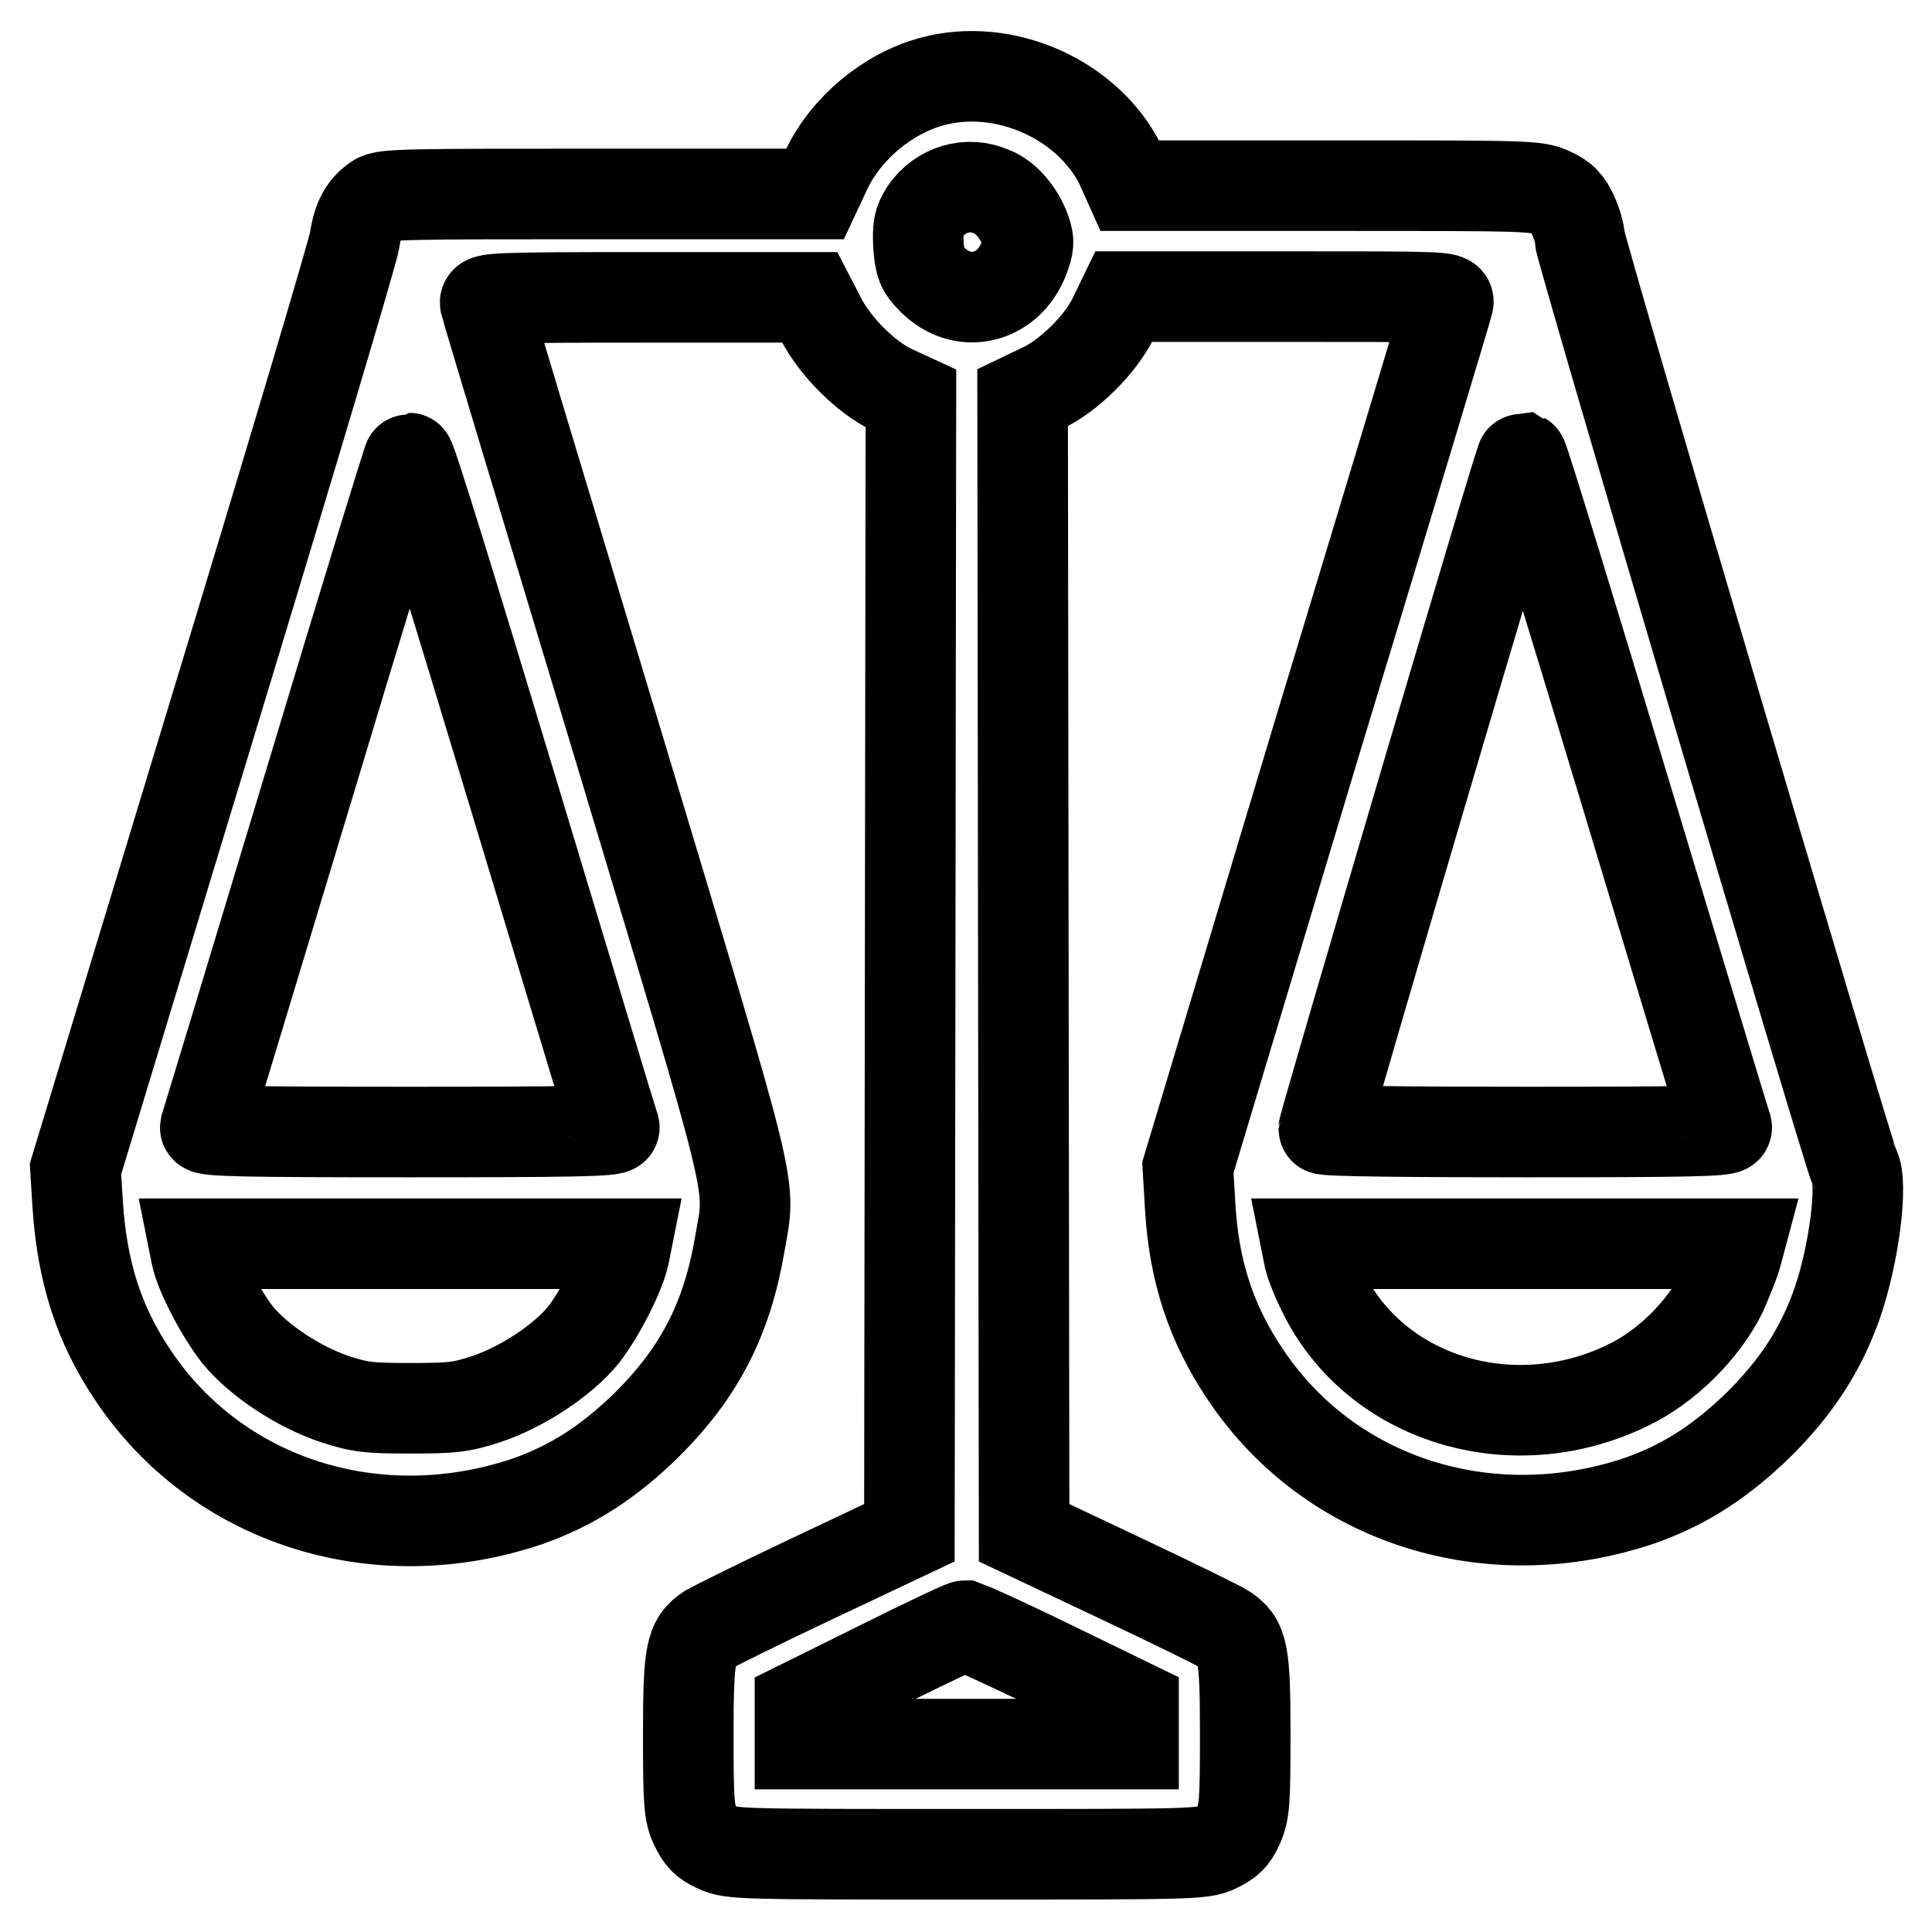 <?xml version="1.0" encoding="utf-8"?>
<!-- Svg Vector Icons : http://www.onlinewebfonts.com/icon -->
<!DOCTYPE svg PUBLIC "-//W3C//DTD SVG 1.1//EN" "http://www.w3.org/Graphics/SVG/1.1/DTD/svg11.dtd">
<svg version="1.1" xmlns="http://www.w3.org/2000/svg" xmlns:xlink="http://www.w3.org/1999/xlink" x="0px" y="0px" viewBox="0 0 256 256" enable-background="new 0 0 256 256" xml:space="preserve">
<g><g><g><path stroke-width="12" fill-opacity="0" stroke="#000000"  d="M123.5,10.8c-5.9,1.6-11.4,6.2-14,11.7l-1.5,3.2l-28.5,0c-25.2,0-28.6,0-29.6,0.7c-1.6,1.1-2.5,2.6-2.9,5.4c-0.2,1.4-8.6,29.6-18.7,62.8L10,154.9l0.3,4.8c0.6,8.9,2.8,15.8,7.3,22.5c11.2,16.8,32.4,23.5,52.4,16.7c5.9-2.1,10.7-5.2,15.8-10.2c6.9-6.9,10.5-13.9,12.2-23.7c1.5-8.8,2.5-4.4-16.4-67.3c-9.4-31.1-17.2-57-17.3-57.5c-0.2-0.7,1-0.8,21.4-0.8h21.6l1.5,2.9c1.9,3.7,6,7.7,9.3,9.3l2.6,1.2l-0.1,75.1l-0.1,75.2l-12.7,6c-7,3.3-13.2,6.4-13.9,6.8c-2.4,1.6-2.7,3.1-2.7,14c0,8.9,0.1,10.3,0.9,12c0.7,1.5,1.3,2.2,2.9,2.9c1.9,0.9,3.3,0.9,33.1,0.9s31.2,0,33.1-0.9c1.5-0.7,2.2-1.3,2.9-2.9c0.8-1.8,0.9-3.1,0.9-12c0-11-0.3-12.4-2.7-14c-0.6-0.4-6.9-3.5-13.9-6.8l-12.7-6l-0.1-75.2l-0.1-75.2l2.5-1.2c3.5-1.6,7.7-5.7,9.5-9.3l1.4-2.9h21.6c20.4,0,21.6,0,21.4,0.8c-0.1,0.5-7.9,26.4-17.4,57.7l-17.1,56.9l0.3,5.1c0.5,8.7,2.8,15.6,7.3,22.3c11.2,16.8,32.4,23.5,52.4,16.7c5.9-2.1,10.7-5.2,15.8-10.2c5-5,8.1-9.9,10.2-15.8c2.3-6.6,3.5-16.2,2.3-18.2c-0.7-1.2-36.4-121.8-36.4-123.1c0-0.6-0.4-2-0.9-3.1c-0.7-1.5-1.3-2.2-2.9-2.9c-1.9-0.9-3.2-0.9-28.9-0.9h-26.9l-1.3-2.9C144.1,13.2,133.1,8.2,123.5,10.8z M131.4,25.4c1.9,0.7,3.7,2.9,4.5,5.2c0.5,1.4,0.4,2-0.2,3.6c-2.1,5.5-8.2,6.9-12.2,2.8c-1.4-1.4-1.6-2-1.8-4.5c-0.1-2.4,0-3.1,0.9-4.5C124.6,25.1,128.2,24,131.4,25.4z M67.9,104.8c7.3,24.2,13.4,44.4,13.5,44.6c0.1,0.5-5.5,0.6-27.1,0.6c-21.6,0-27.2-0.1-27.1-0.6c0.1-0.3,6.2-20.4,13.5-44.6c7.3-24.3,13.4-44.1,13.5-44.1C54.5,60.7,60.6,80.6,67.9,104.8z M215.3,104.8c7.3,24.2,13.4,44.4,13.5,44.6c0.1,0.5-5.3,0.6-26.6,0.6c-14.7,0-26.8-0.1-26.8-0.4c0-0.6,26-89,26.3-89C201.9,60.7,208,80.6,215.3,104.8z M82.7,166.3c-0.6,2.7-3.3,7.9-5.4,10.6c-2.8,3.4-8.1,6.9-12.9,8.5c-3.4,1.1-4.5,1.2-10,1.2s-6.6-0.1-10-1.2c-4.8-1.6-10.1-5.1-12.9-8.5c-2.2-2.8-5-8.1-5.5-10.6l-0.3-1.5h28.7H83L82.7,166.3z M230.1,166.3c-0.2,0.8-1.1,3-1.9,4.9c-2.4,4.9-7.3,9.9-12.6,12.4c-15.3,7.4-33.5,1.8-40.4-12.6c-0.9-1.8-1.7-3.9-1.8-4.7l-0.3-1.5h28.7h28.7L230.1,166.3z M139.3,220.7l10.9,5.3v2.5v2.6h-22.1h-22.1v-2.6V226l10.7-5.3c5.8-2.9,10.9-5.3,11.2-5.3C128.2,215.5,133.4,217.8,139.3,220.7z"/></g></g></g>
</svg>